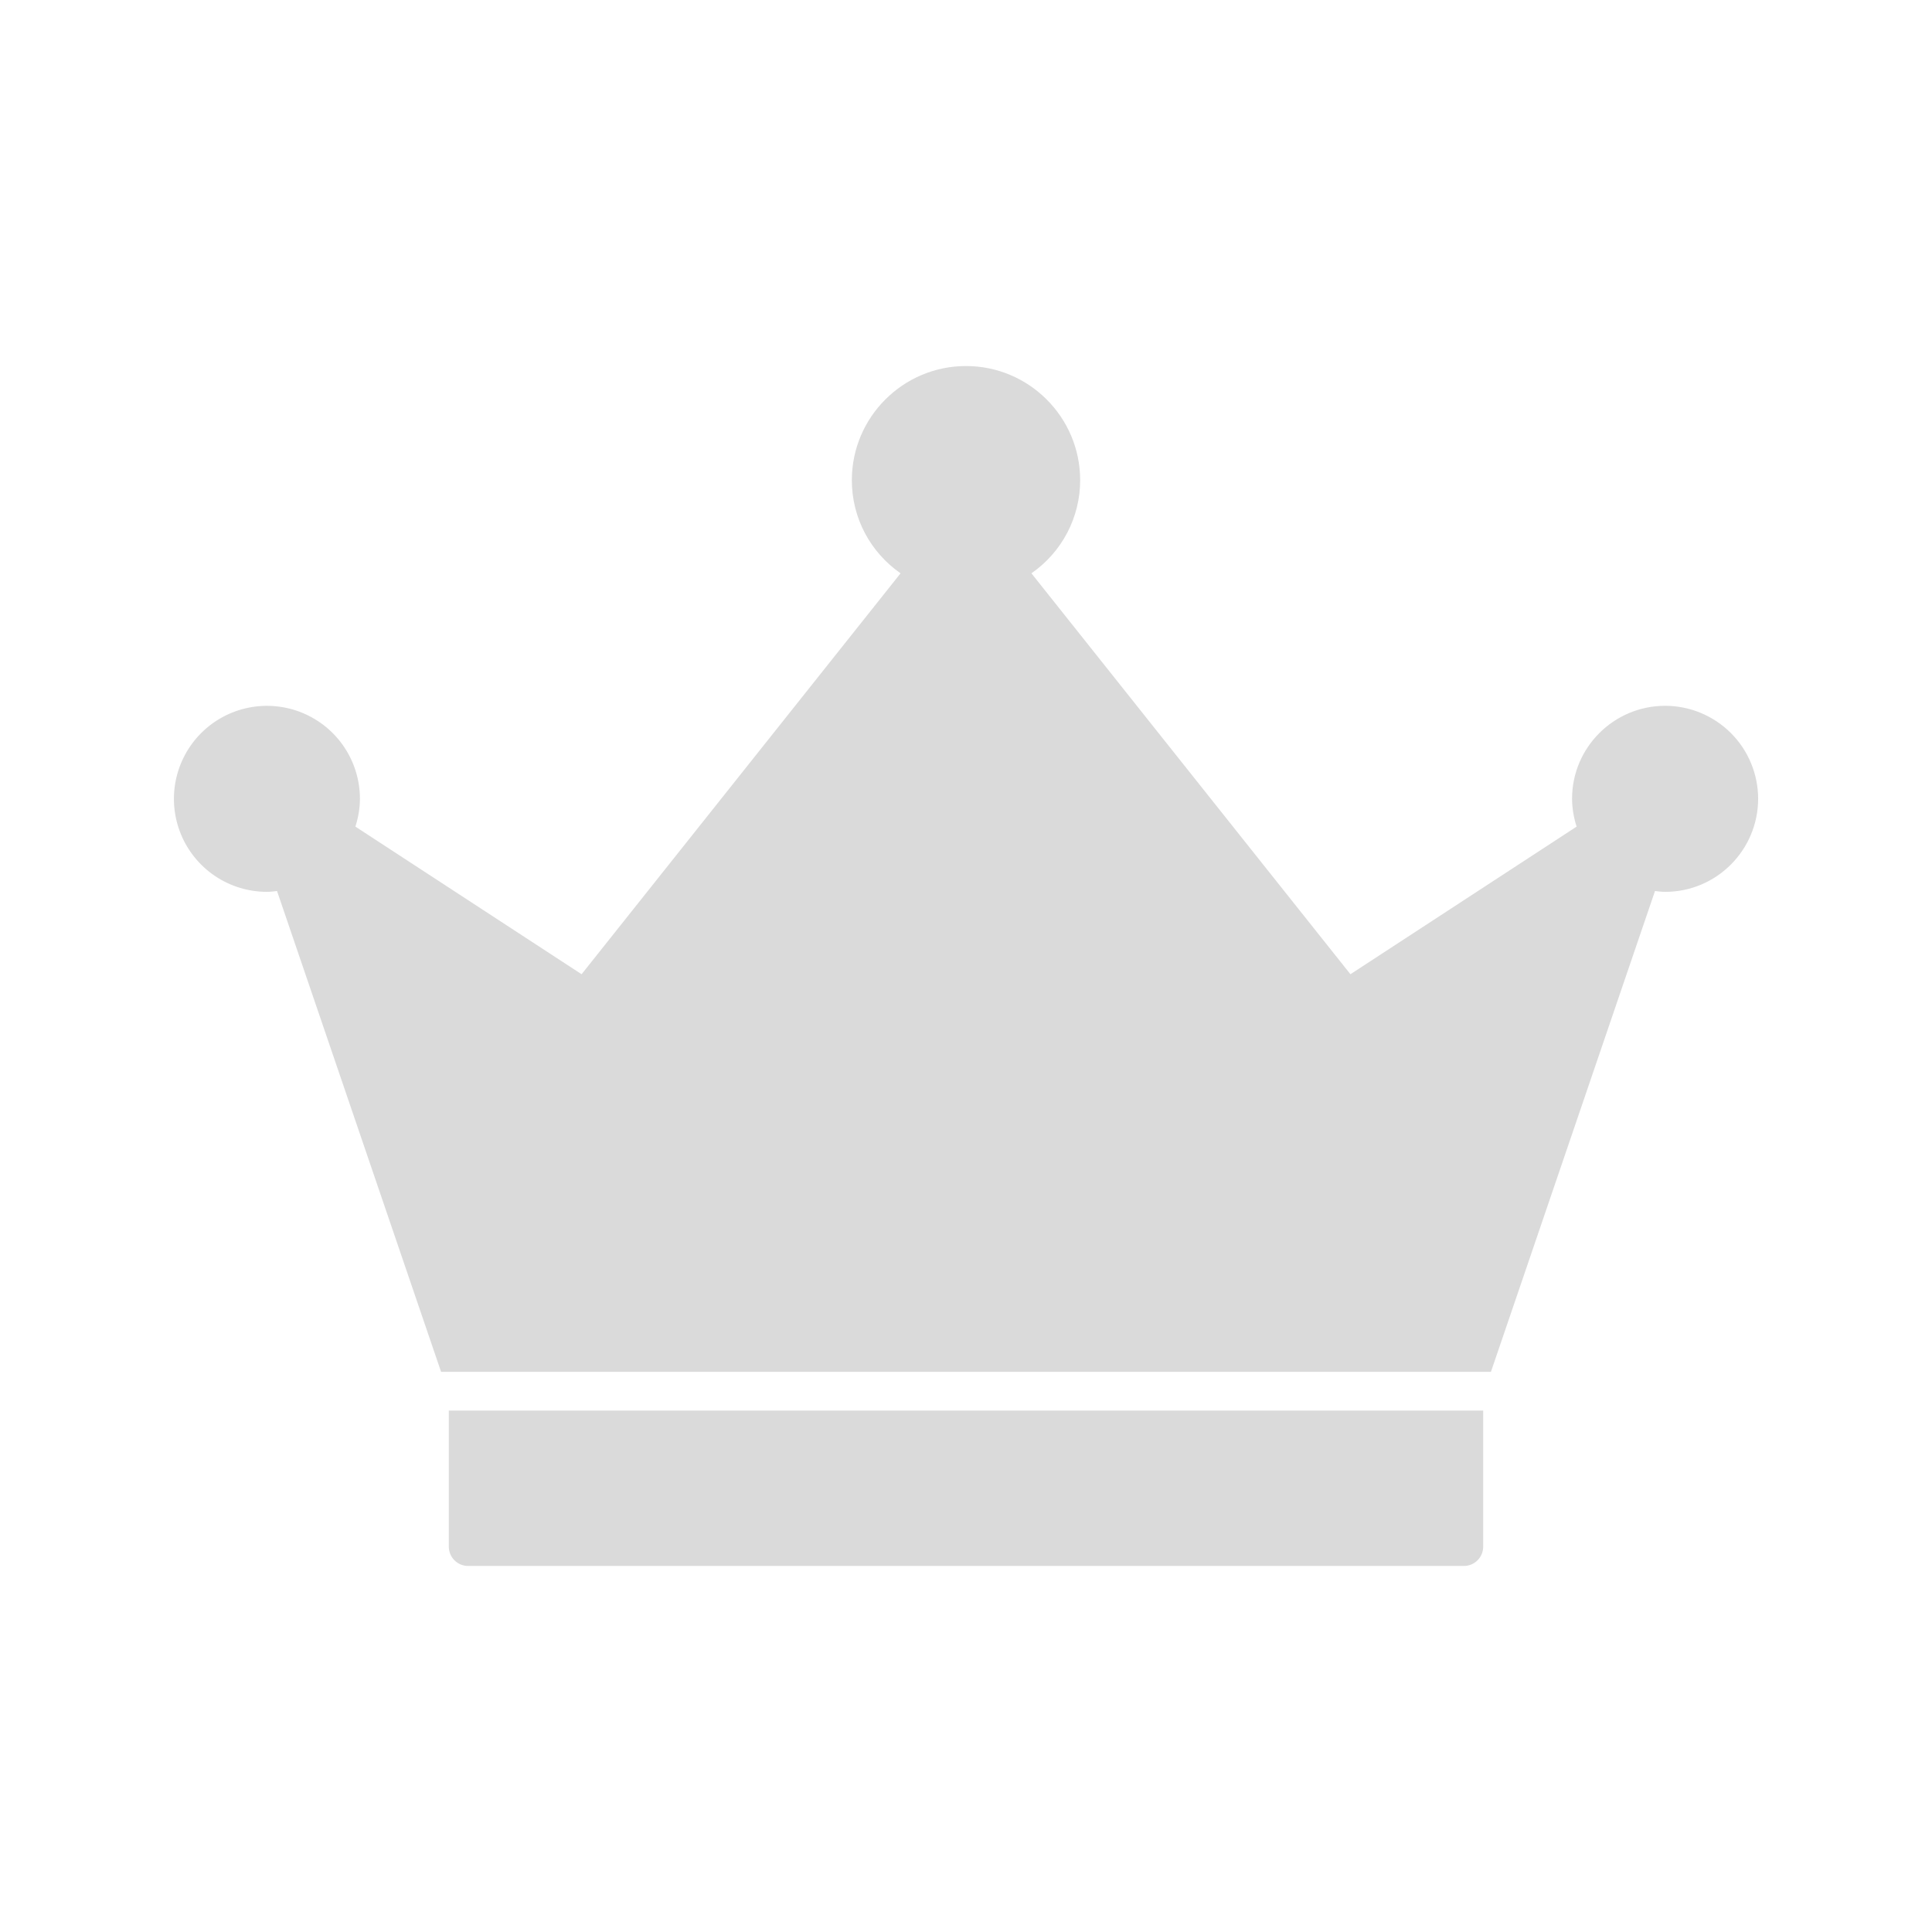 <?xml version="1.0" encoding="UTF-8"?> <svg xmlns="http://www.w3.org/2000/svg" width="100" height="100" viewBox="0 0 100 100" fill="none"><path d="M25.23 73.01H23.23V80.054C23.23 80.319 23.335 80.573 23.523 80.761C23.71 80.948 23.965 81.054 24.23 81.054H75.77C76.035 81.054 76.29 80.948 76.477 80.761C76.665 80.573 76.77 80.319 76.77 80.054V73.01H74.77H25.23ZM86.191 36.532C83.533 36.532 81.37 38.689 81.37 41.341C81.37 41.832 81.456 42.319 81.605 42.786L69.898 50.426L53.386 29.674C54.165 29.135 54.801 28.414 55.241 27.575C55.68 26.736 55.91 25.802 55.909 24.855C55.909 21.597 53.259 18.946 50 18.946C46.741 18.946 44.091 21.597 44.091 24.855C44.091 26.818 45.058 28.593 46.613 29.675L30.103 50.426L18.395 42.785C18.544 42.317 18.63 41.831 18.63 41.341C18.629 40.389 18.345 39.459 17.816 38.669C17.286 37.878 16.534 37.262 15.655 36.899C14.776 36.535 13.808 36.441 12.875 36.627C11.942 36.813 11.085 37.271 10.412 37.944C9.739 38.617 9.281 39.474 9.095 40.407C8.909 41.34 9.004 42.307 9.367 43.187C9.731 44.066 10.347 44.818 11.137 45.348C11.928 45.877 12.857 46.16 13.809 46.162C13.989 46.162 14.163 46.139 14.339 46.119L22.83 71.005H77.171L85.662 46.119C85.838 46.139 86.012 46.162 86.192 46.162C88.843 46.162 91.001 43.999 91.001 41.341C90.999 40.066 90.492 38.843 89.59 37.942C88.688 37.041 87.466 36.533 86.191 36.532Z" fill="#DADADA"></path></svg> 